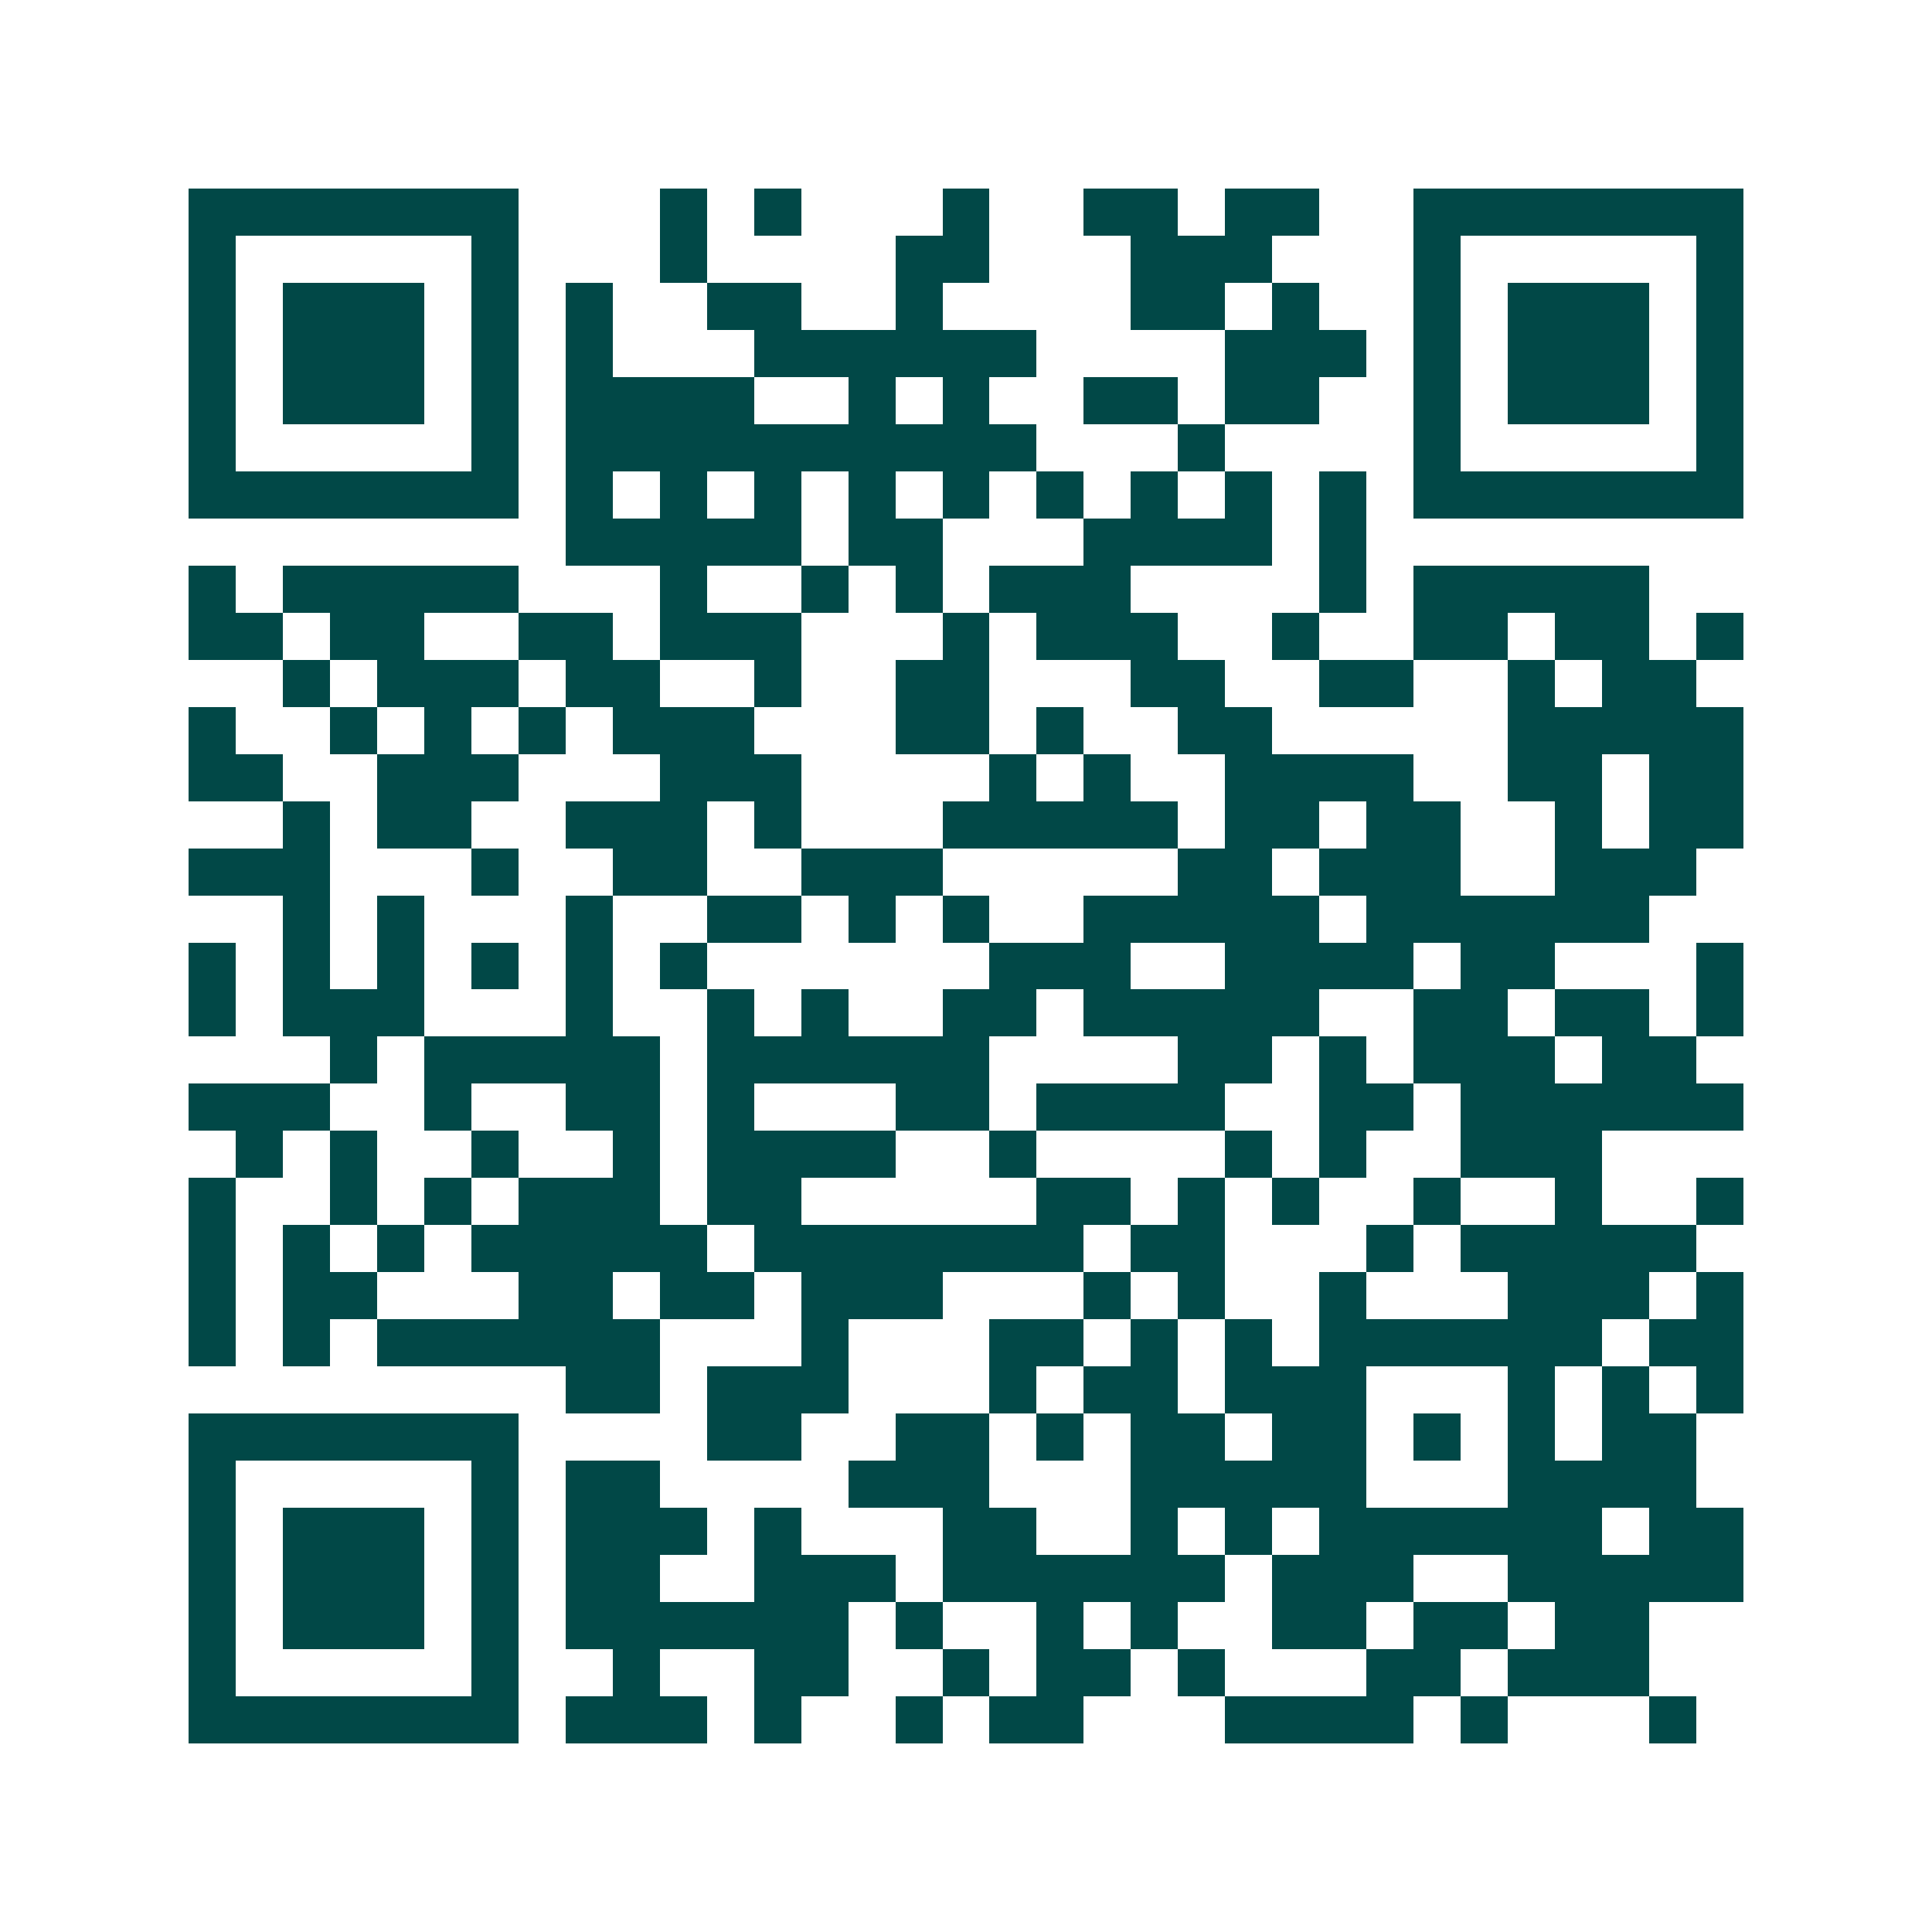 <svg xmlns="http://www.w3.org/2000/svg" width="200" height="200" viewBox="0 0 41 41" shape-rendering="crispEdges"><path fill="#ffffff" d="M0 0h41v41H0z"/><path stroke="#014847" d="M4 4.5h7m3 0h1m1 0h1m3 0h1m2 0h2m1 0h2m2 0h7M4 5.5h1m5 0h1m3 0h1m4 0h2m3 0h3m3 0h1m5 0h1M4 6.5h1m1 0h3m1 0h1m1 0h1m2 0h2m2 0h1m4 0h2m1 0h1m2 0h1m1 0h3m1 0h1M4 7.5h1m1 0h3m1 0h1m1 0h1m3 0h6m4 0h3m1 0h1m1 0h3m1 0h1M4 8.5h1m1 0h3m1 0h1m1 0h4m2 0h1m1 0h1m2 0h2m1 0h2m2 0h1m1 0h3m1 0h1M4 9.5h1m5 0h1m1 0h10m3 0h1m4 0h1m5 0h1M4 10.5h7m1 0h1m1 0h1m1 0h1m1 0h1m1 0h1m1 0h1m1 0h1m1 0h1m1 0h1m1 0h7M12 11.5h5m1 0h2m3 0h4m1 0h1M4 12.5h1m1 0h5m3 0h1m2 0h1m1 0h1m1 0h3m4 0h1m1 0h5M4 13.5h2m1 0h2m2 0h2m1 0h3m3 0h1m1 0h3m2 0h1m2 0h2m1 0h2m1 0h1M6 14.5h1m1 0h3m1 0h2m2 0h1m2 0h2m3 0h2m2 0h2m2 0h1m1 0h2M4 15.5h1m2 0h1m1 0h1m1 0h1m1 0h3m3 0h2m1 0h1m2 0h2m5 0h5M4 16.5h2m2 0h3m3 0h3m4 0h1m1 0h1m2 0h4m2 0h2m1 0h2M6 17.5h1m1 0h2m2 0h3m1 0h1m3 0h5m1 0h2m1 0h2m2 0h1m1 0h2M4 18.5h3m3 0h1m2 0h2m2 0h3m5 0h2m1 0h3m2 0h3M6 19.5h1m1 0h1m3 0h1m2 0h2m1 0h1m1 0h1m2 0h5m1 0h6M4 20.5h1m1 0h1m1 0h1m1 0h1m1 0h1m1 0h1m6 0h3m2 0h4m1 0h2m3 0h1M4 21.5h1m1 0h3m3 0h1m2 0h1m1 0h1m2 0h2m1 0h5m2 0h2m1 0h2m1 0h1M7 22.5h1m1 0h5m1 0h6m4 0h2m1 0h1m1 0h3m1 0h2M4 23.5h3m2 0h1m2 0h2m1 0h1m3 0h2m1 0h4m2 0h2m1 0h6M5 24.5h1m1 0h1m2 0h1m2 0h1m1 0h4m2 0h1m4 0h1m1 0h1m2 0h3M4 25.5h1m2 0h1m1 0h1m1 0h3m1 0h2m5 0h2m1 0h1m1 0h1m2 0h1m2 0h1m2 0h1M4 26.5h1m1 0h1m1 0h1m1 0h5m1 0h7m1 0h2m3 0h1m1 0h5M4 27.5h1m1 0h2m3 0h2m1 0h2m1 0h3m3 0h1m1 0h1m2 0h1m3 0h3m1 0h1M4 28.5h1m1 0h1m1 0h6m3 0h1m3 0h2m1 0h1m1 0h1m1 0h6m1 0h2M12 29.5h2m1 0h3m3 0h1m1 0h2m1 0h3m3 0h1m1 0h1m1 0h1M4 30.5h7m4 0h2m2 0h2m1 0h1m1 0h2m1 0h2m1 0h1m1 0h1m1 0h2M4 31.5h1m5 0h1m1 0h2m4 0h3m3 0h5m3 0h4M4 32.5h1m1 0h3m1 0h1m1 0h3m1 0h1m3 0h2m2 0h1m1 0h1m1 0h6m1 0h2M4 33.5h1m1 0h3m1 0h1m1 0h2m2 0h3m1 0h6m1 0h3m2 0h5M4 34.5h1m1 0h3m1 0h1m1 0h6m1 0h1m2 0h1m1 0h1m2 0h2m1 0h2m1 0h2M4 35.5h1m5 0h1m2 0h1m2 0h2m2 0h1m1 0h2m1 0h1m3 0h2m1 0h3M4 36.5h7m1 0h3m1 0h1m2 0h1m1 0h2m3 0h4m1 0h1m3 0h1"/></svg>
